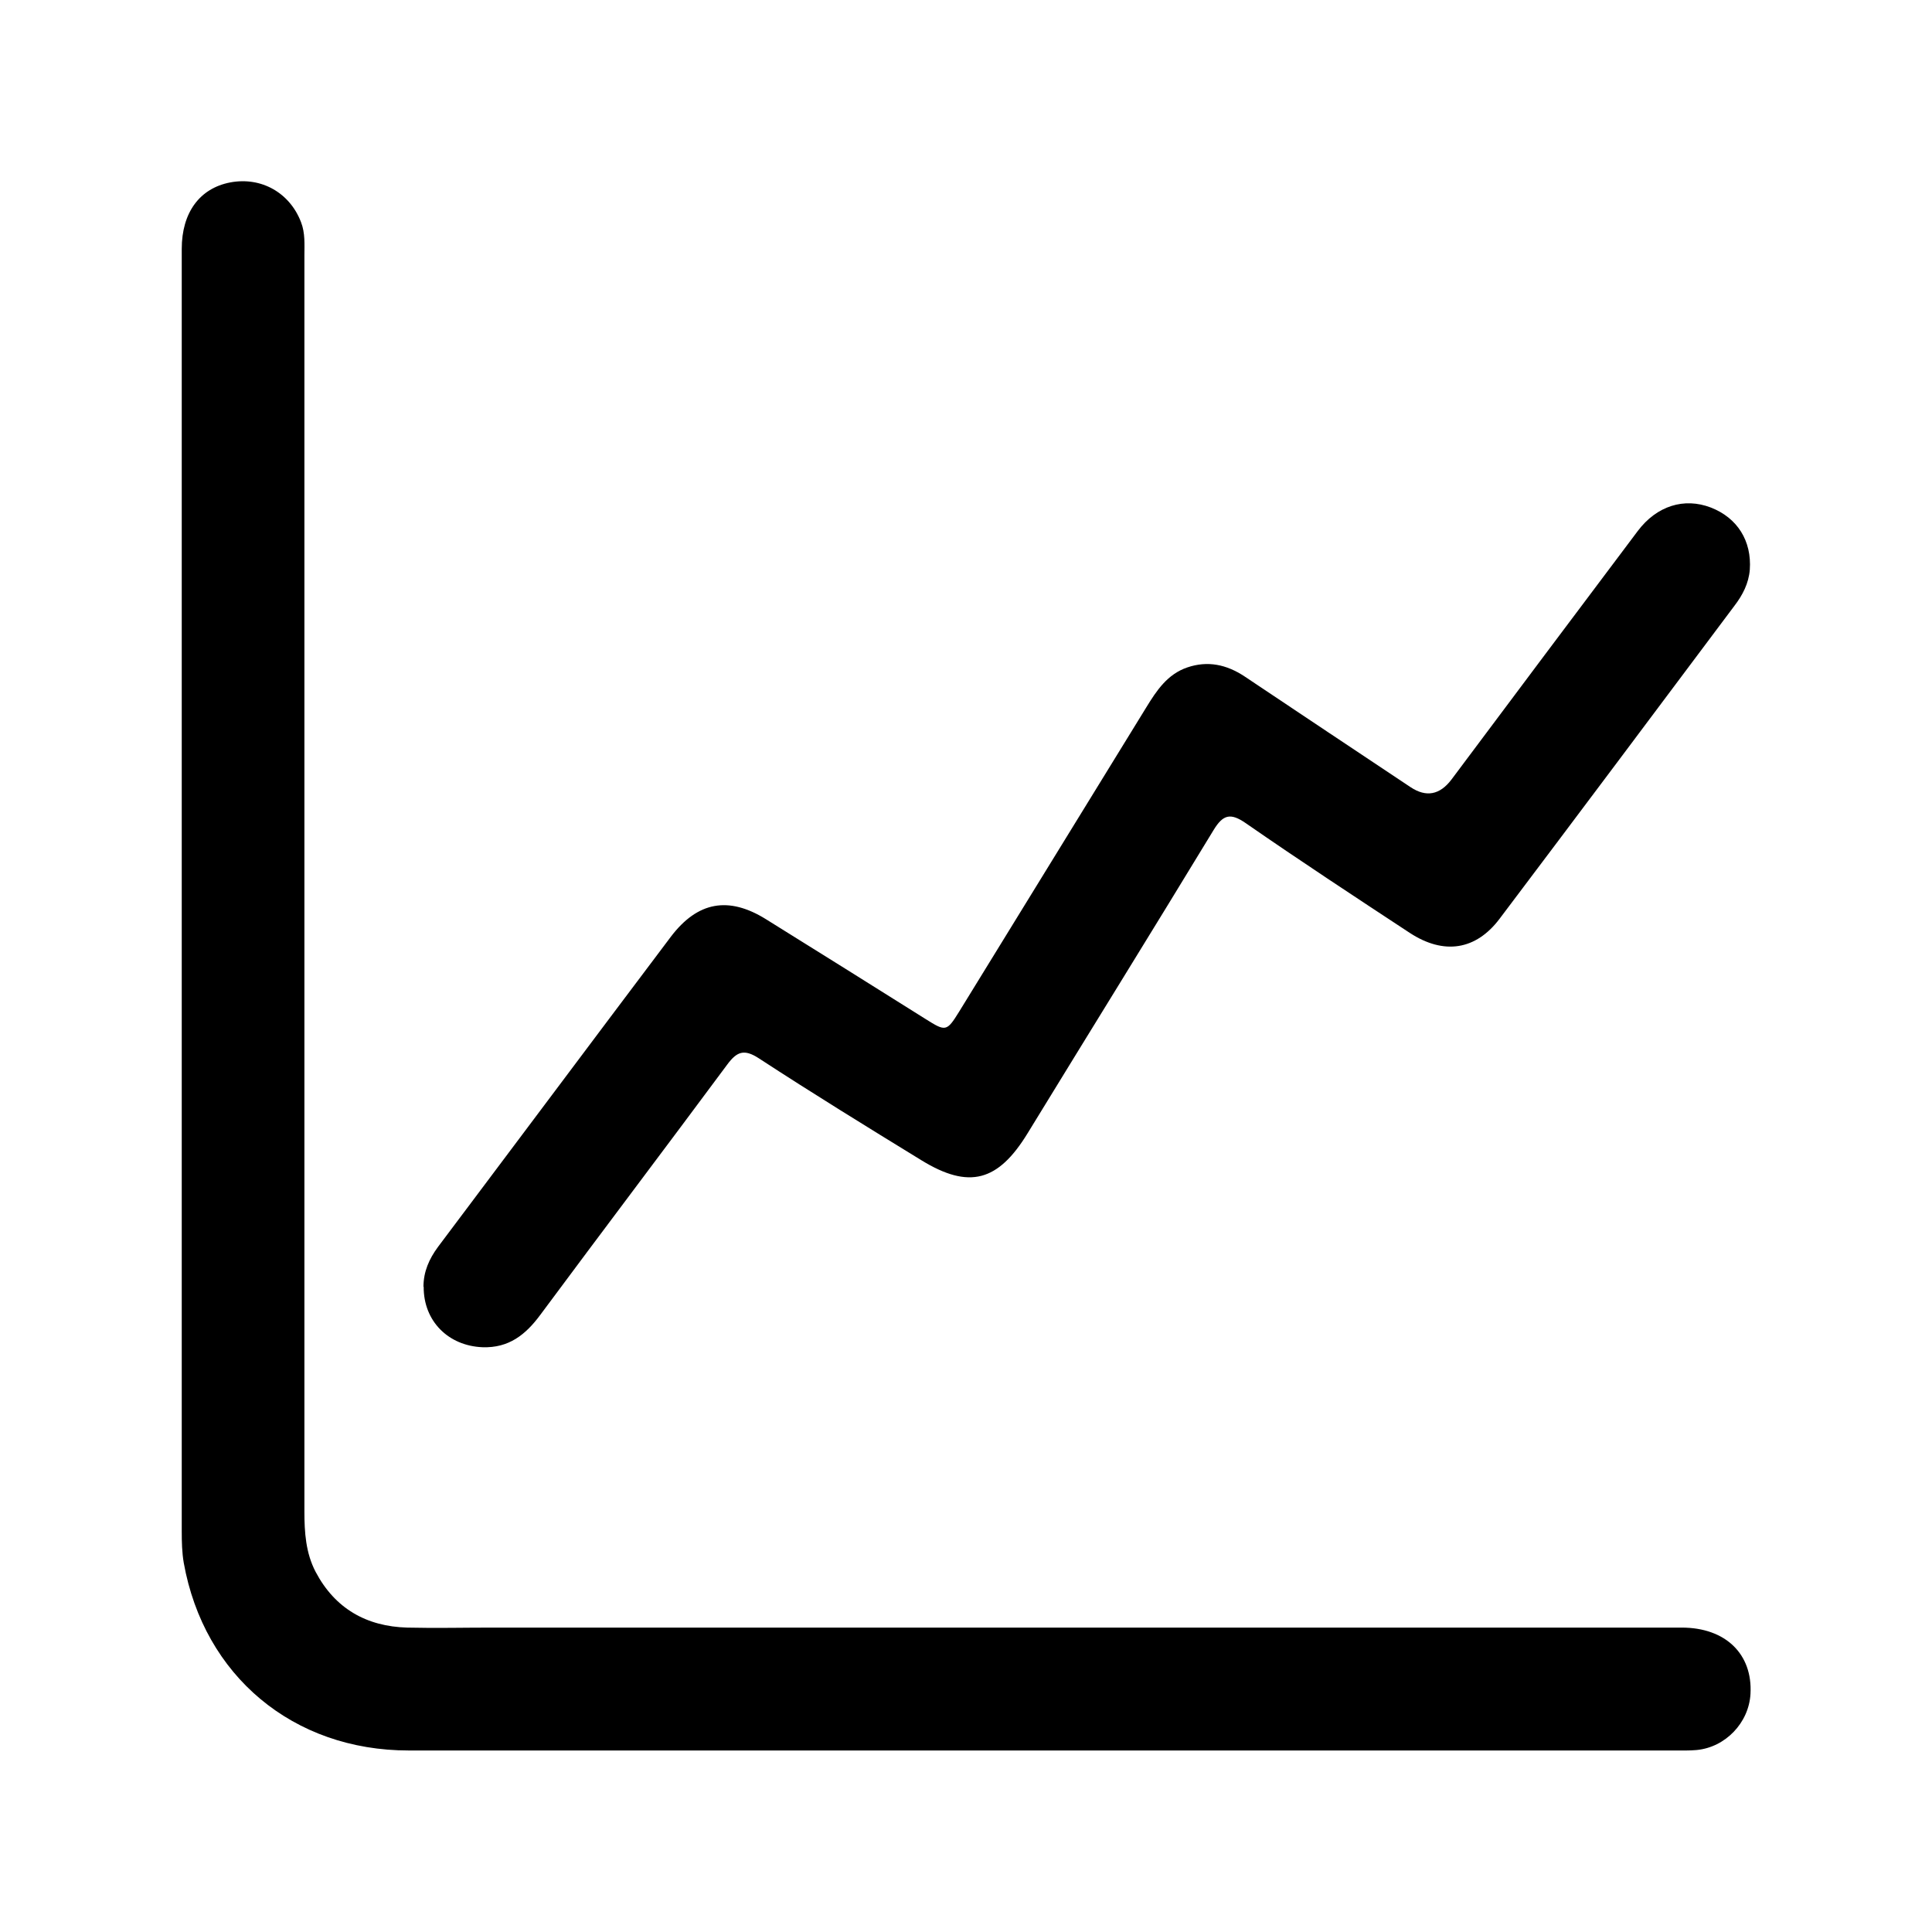 <?xml version="1.0" encoding="UTF-8"?>
<svg id="Layer_1" data-name="Layer 1" xmlns="http://www.w3.org/2000/svg" viewBox="0 0 86 86">
  <path d="m46.1,77.92c-9.3,0-18.6,0-27.91,0-5.14,0-9.11-3.32-10.01-8.35-.08-.46-.09-.94-.09-1.42,0-19.02,0-38.05,0-57.07,0-1.62.8-2.7,2.16-2.96,1.38-.26,2.65.46,3.15,1.77.19.49.15.99.15,1.49,0,18.63,0,37.26,0,55.9,0,.93.06,1.85.5,2.69.86,1.63,2.26,2.43,4.08,2.48,1.26.03,2.51,0,3.77,0,17.65,0,35.31,0,52.96,0,1.95,0,3.16,1.18,3.06,2.95-.07,1.29-1.12,2.38-2.4,2.5-.33.03-.67.02-1.01.02-9.47,0-18.94,0-28.41,0Z"/>
  <path d="m18.85,57.28c0-.67.25-1.24.65-1.78,3.46-4.6,6.9-9.21,10.36-13.8,1.19-1.57,2.57-1.82,4.24-.78,2.37,1.47,4.74,2.96,7.1,4.44.89.56.94.57,1.49-.32,2.78-4.52,5.56-9.04,8.34-13.56.46-.75.94-1.47,1.82-1.77.91-.31,1.75-.13,2.55.4,2.46,1.65,4.93,3.29,7.39,4.93q1.04.69,1.82-.34c2.76-3.69,5.52-7.38,8.29-11.06.85-1.13,2.07-1.5,3.25-1.05,1.19.46,1.83,1.49,1.74,2.77-.05.61-.32,1.13-.68,1.6-3.48,4.65-6.96,9.3-10.46,13.94-1.05,1.39-2.47,1.62-3.99.63-2.45-1.61-4.9-3.22-7.31-4.89-.68-.47-1.01-.38-1.43.31-2.74,4.51-5.52,8.99-8.28,13.5-1.31,2.14-2.6,2.5-4.72,1.2-2.43-1.49-4.85-2.98-7.24-4.54-.66-.43-.98-.3-1.41.28-2.76,3.72-5.56,7.42-8.32,11.14-.65.88-1.4,1.48-2.57,1.44-1.52-.06-2.63-1.16-2.62-2.69Z"/>
</svg>